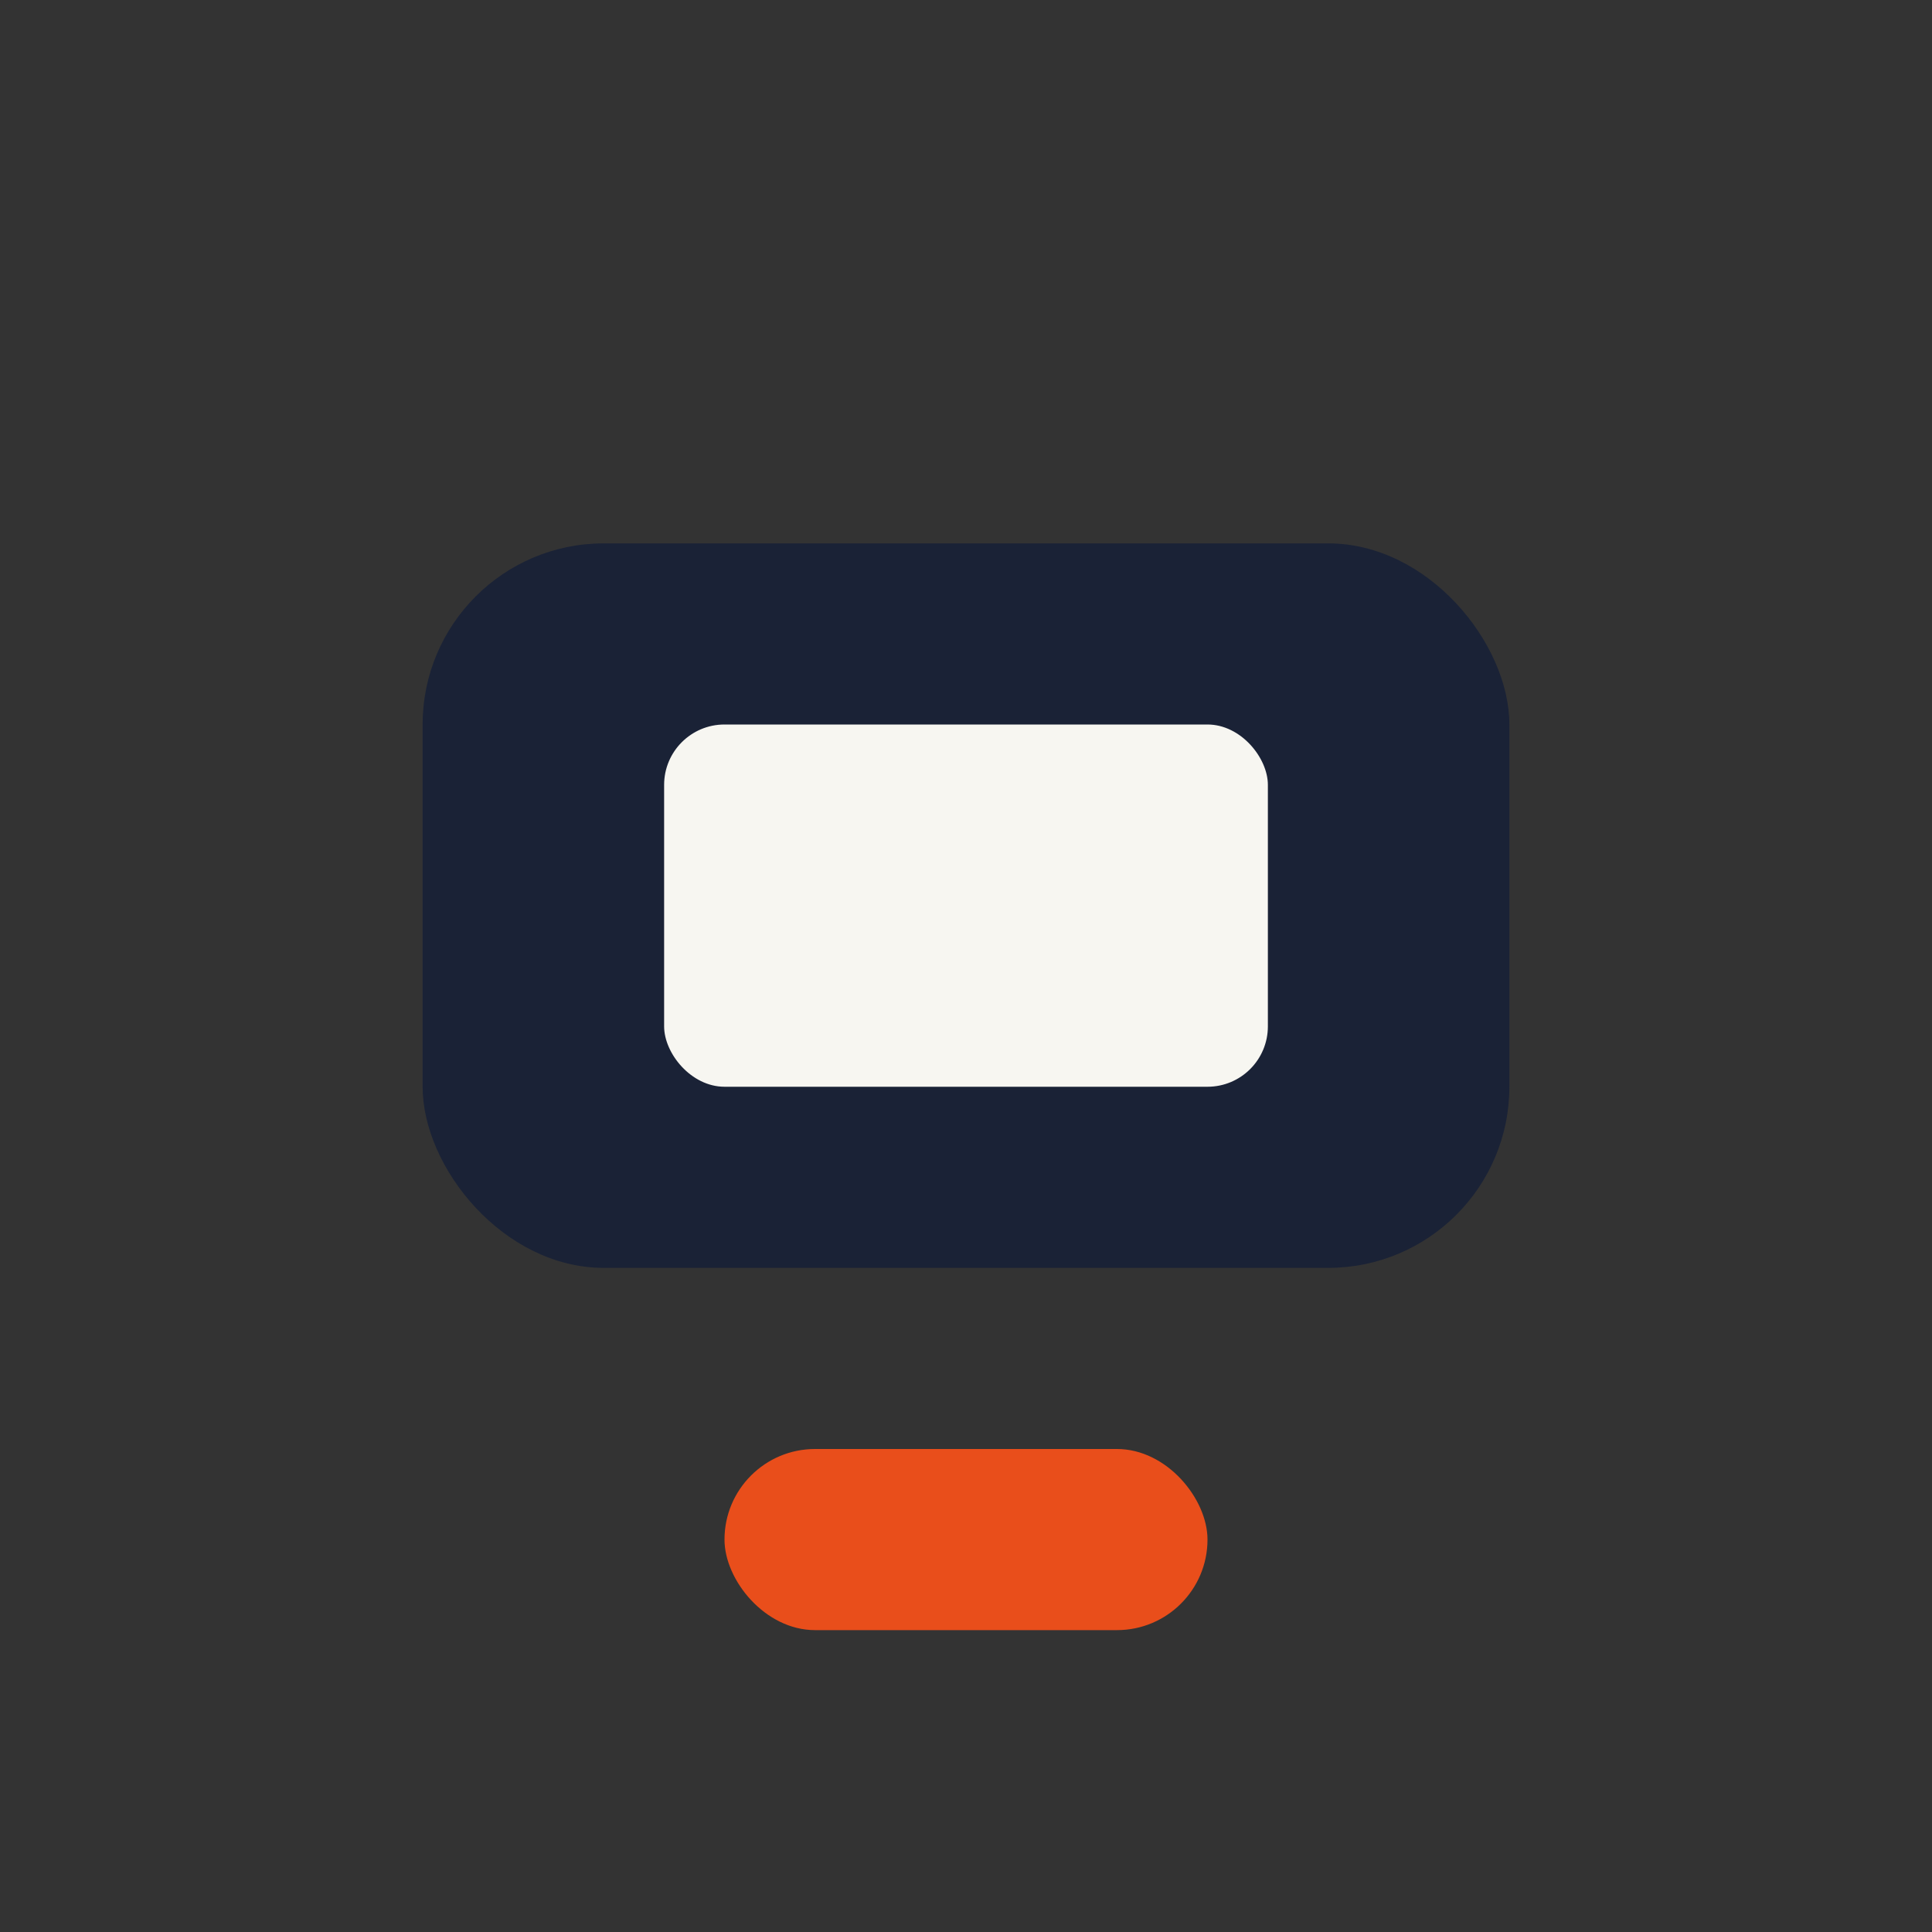 <?xml version="1.0" encoding="UTF-8"?>
<svg xmlns="http://www.w3.org/2000/svg" width="32" height="32" viewBox="0 0 32 32"><rect x="0" y="0" width="32" height="32" fill="#333333" stroke="none"/><rect x="7" y="9" width="18" height="12" rx="3" fill="#1A2236"/><rect x="11" y="12" width="10" height="6" rx="1" fill="#F7F6F1"/><rect x="12" y="24" width="8" height="3" rx="1.5" fill="#E94E1B"/></svg>